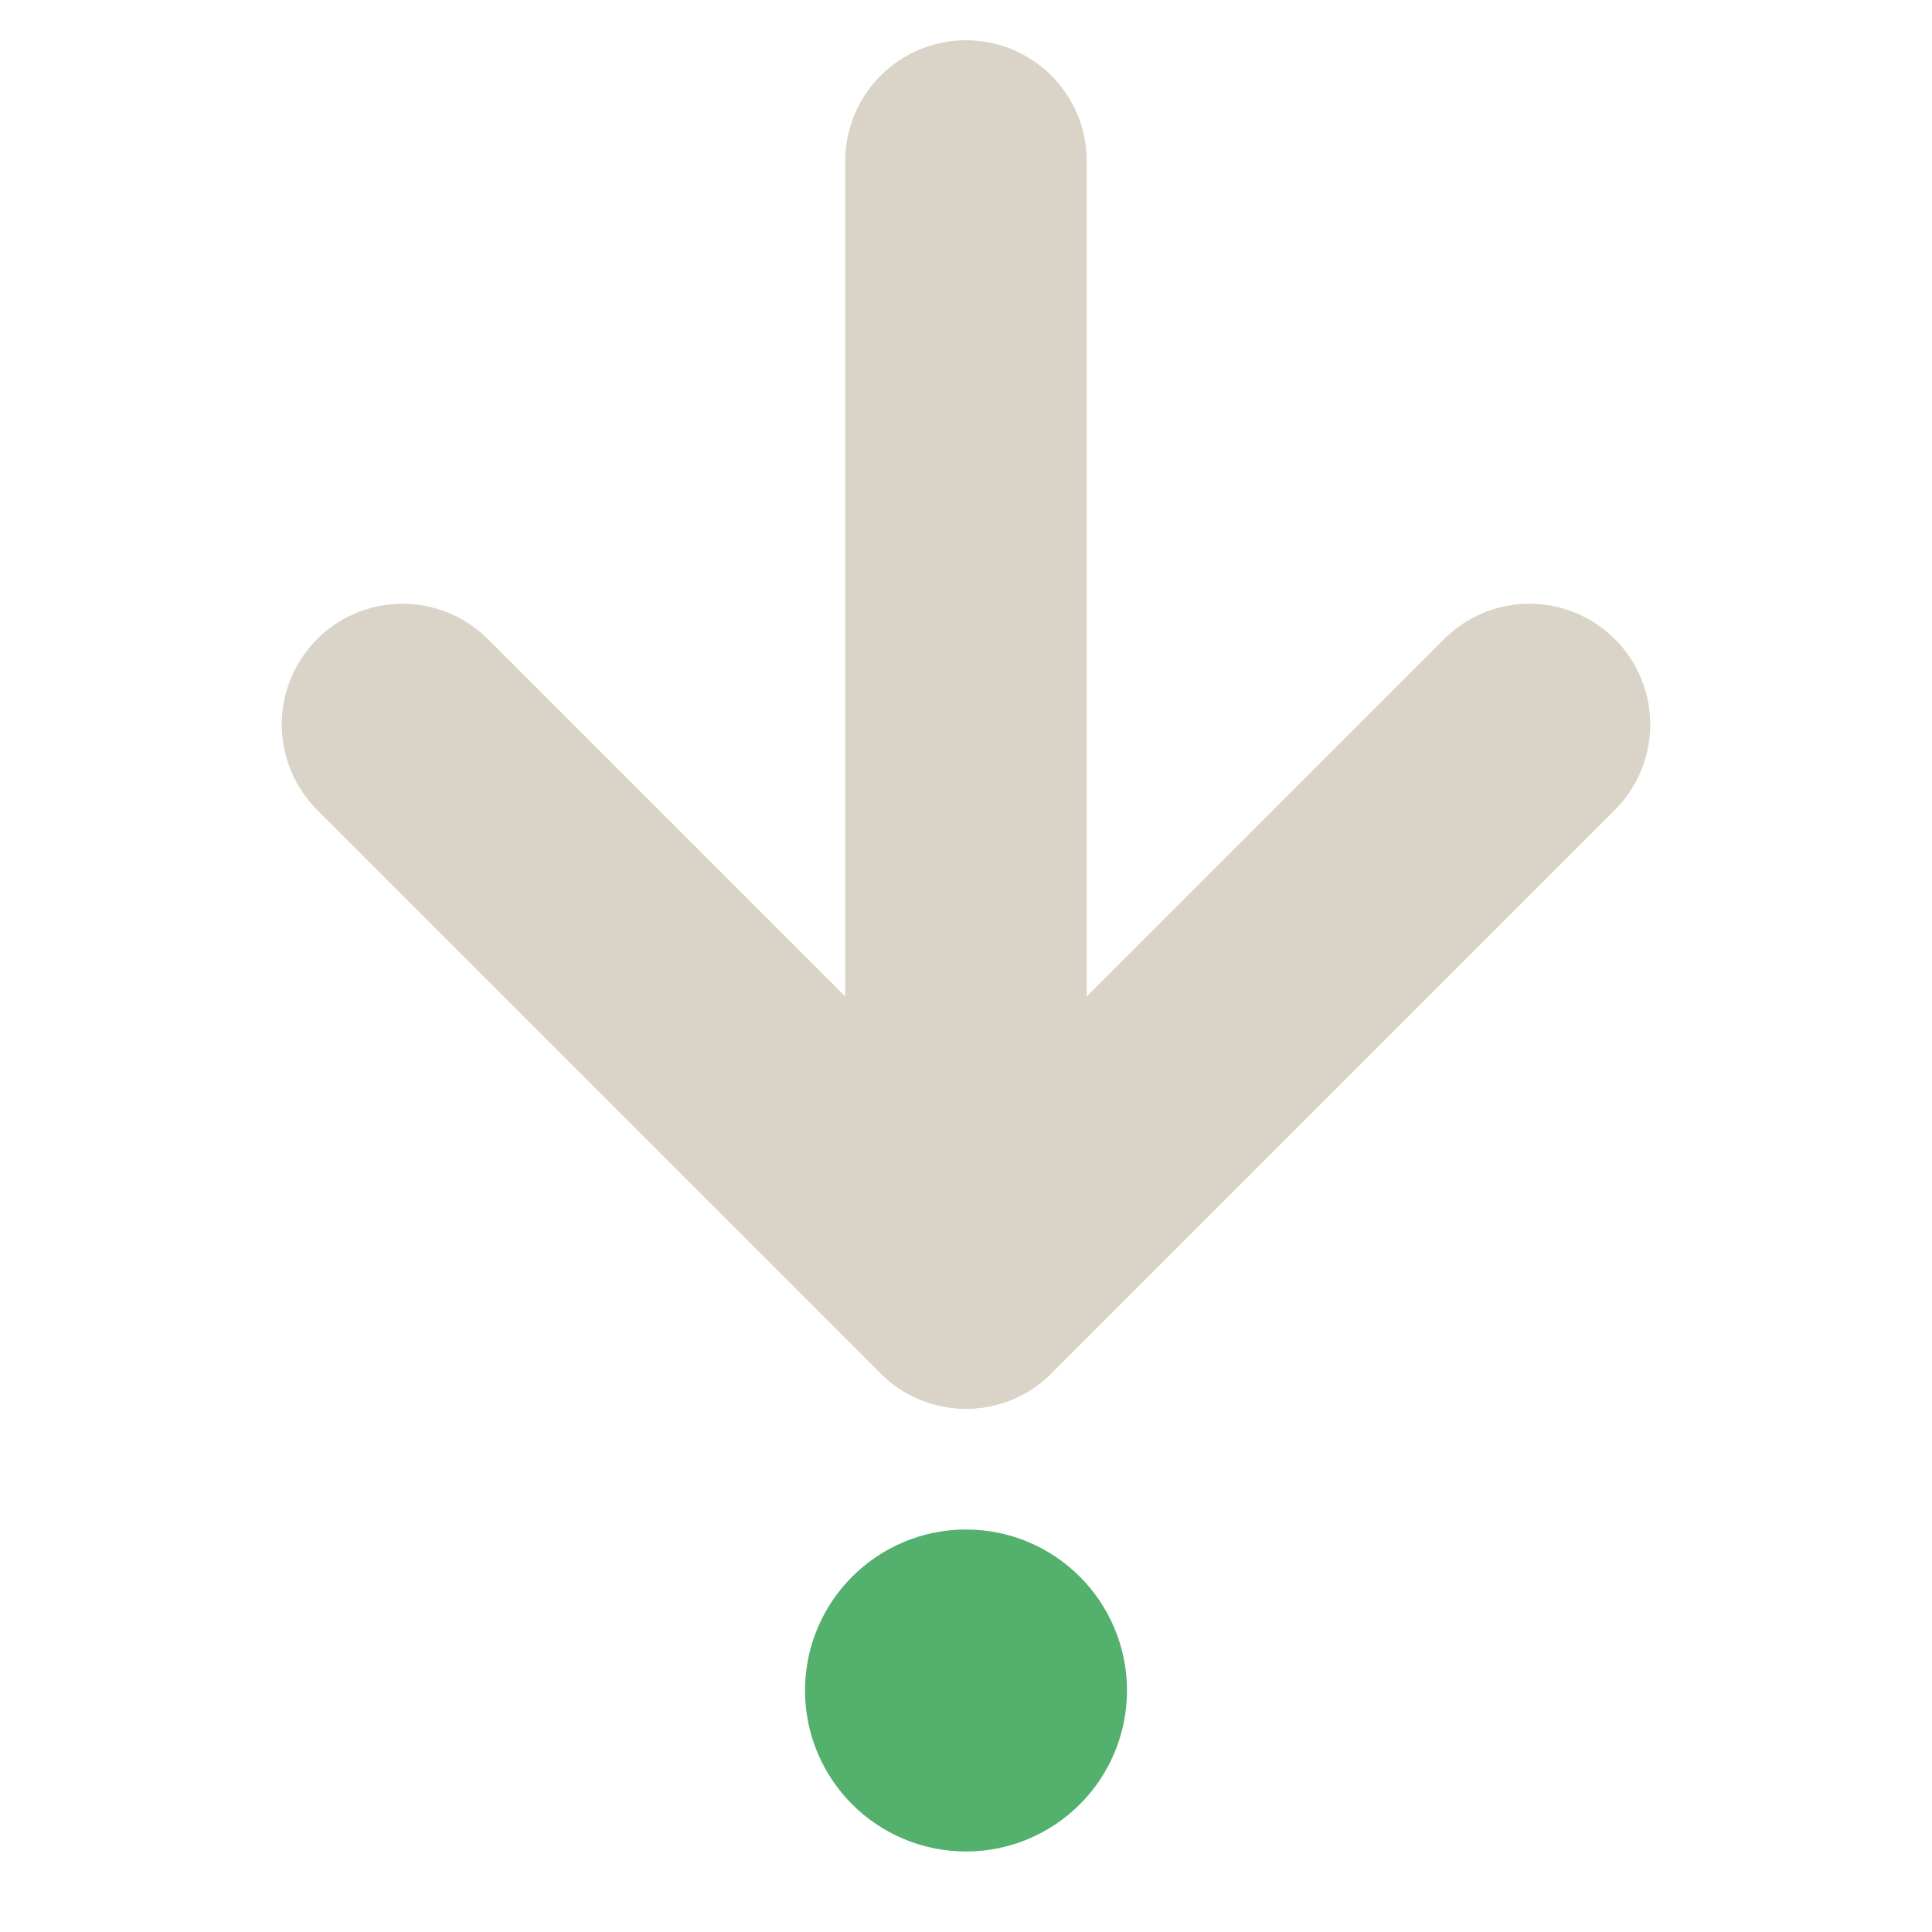 <svg width="32" height="32" viewBox="0 0 32 32" fill="none" xmlns="http://www.w3.org/2000/svg">
<path d="M16 2.667V21.333" stroke="#DAD3C7" stroke-width="4" stroke-linecap="round" stroke-linejoin="round"/>
<path d="M25.333 12L16 21.333L6.667 12" stroke="#DAD3C7" stroke-width="4" stroke-linecap="round" stroke-linejoin="round"/>
<path d="M16 29.333C16.736 29.333 17.333 28.736 17.333 28C17.333 27.264 16.736 26.667 16 26.667C15.264 26.667 14.667 27.264 14.667 28C14.667 28.736 15.264 29.333 16 29.333Z" stroke="#54B06D" stroke-width="2.667" stroke-linecap="round" stroke-linejoin="round"/>
</svg>
